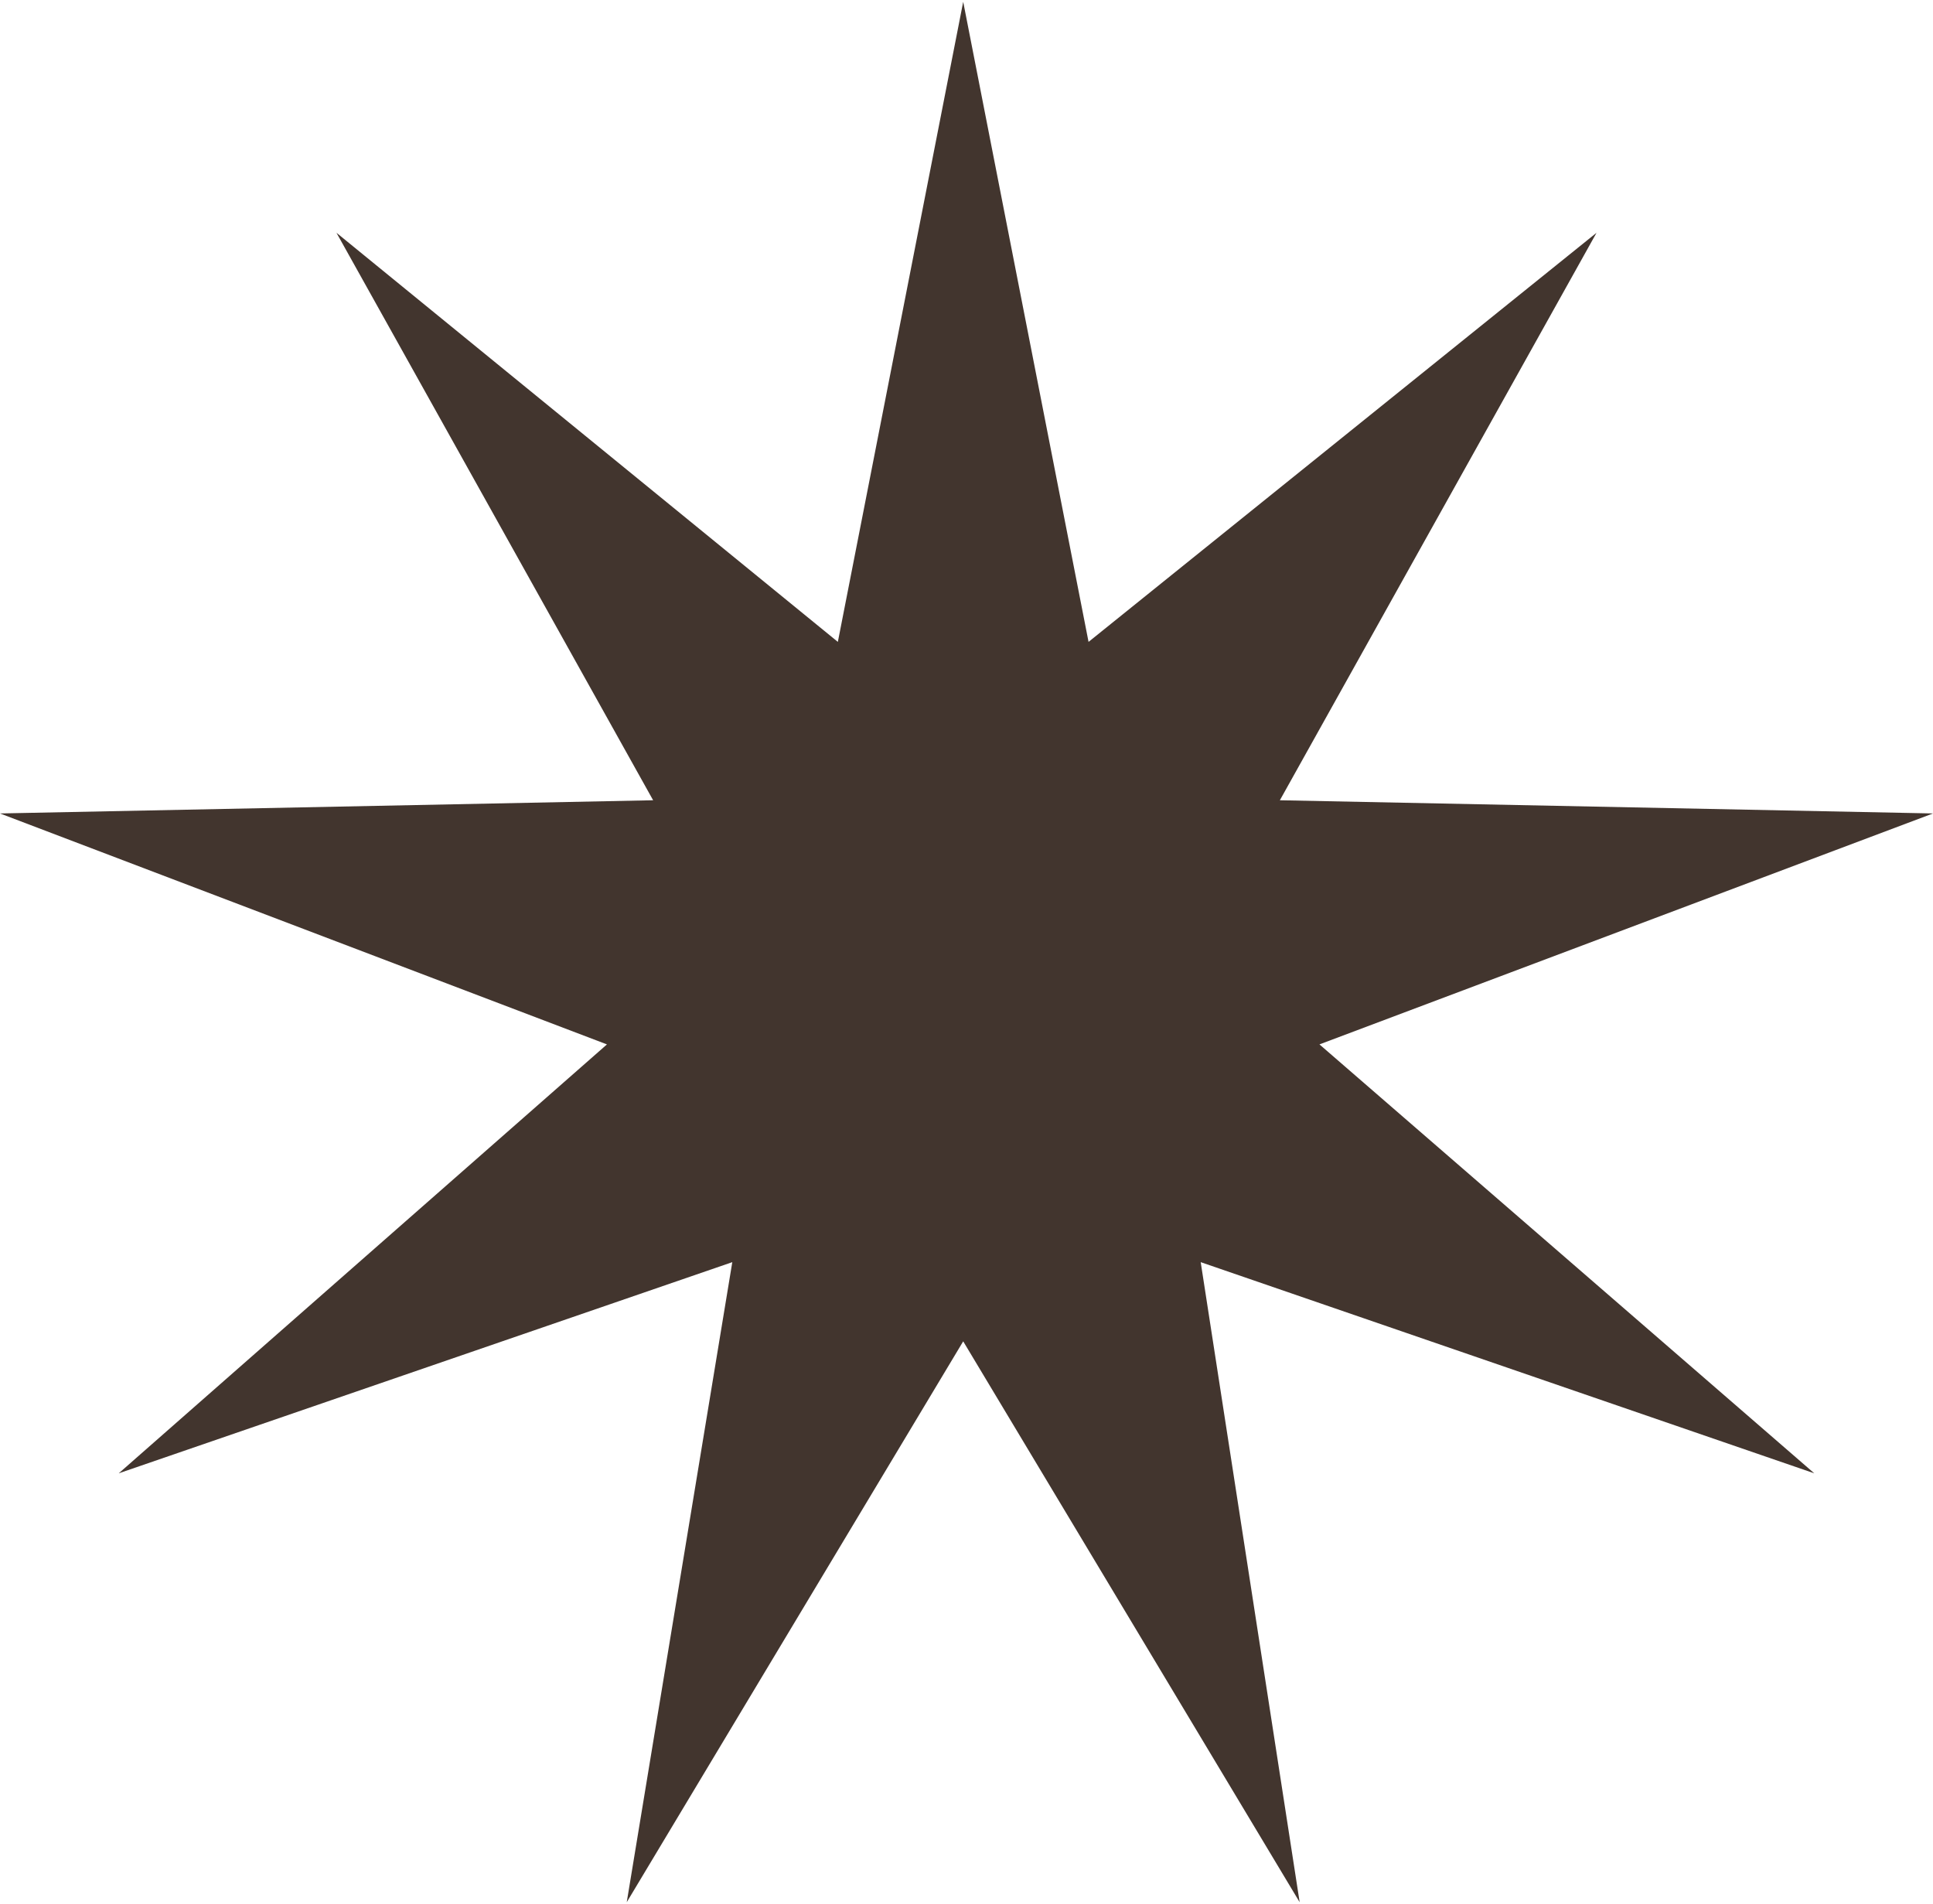 <?xml version="1.0" encoding="UTF-8"?> <!-- Creator: CorelDRAW X7 --> <svg xmlns="http://www.w3.org/2000/svg" xmlns:xlink="http://www.w3.org/1999/xlink" xml:space="preserve" width="11.727mm" height="11.549mm" style="shape-rendering:geometricPrecision; text-rendering:geometricPrecision; image-rendering:optimizeQuality; fill-rule:evenodd; clip-rule:evenodd" viewBox="0 0 293 288"> <defs> <style type="text/css"> <![CDATA[ .fil0 {fill:#42352E} ]]> </style> </defs> <g id="Слой_x0020_1">  <polygon class="fil0" points="146,0 165,97 242,35 194,121 293,123 200,158 275,223 182,191 197,288 146,203 95,288 111,191 18,223 92,158 0,123 99,121 51,35 127,97 "></polygon> </g> </svg> 